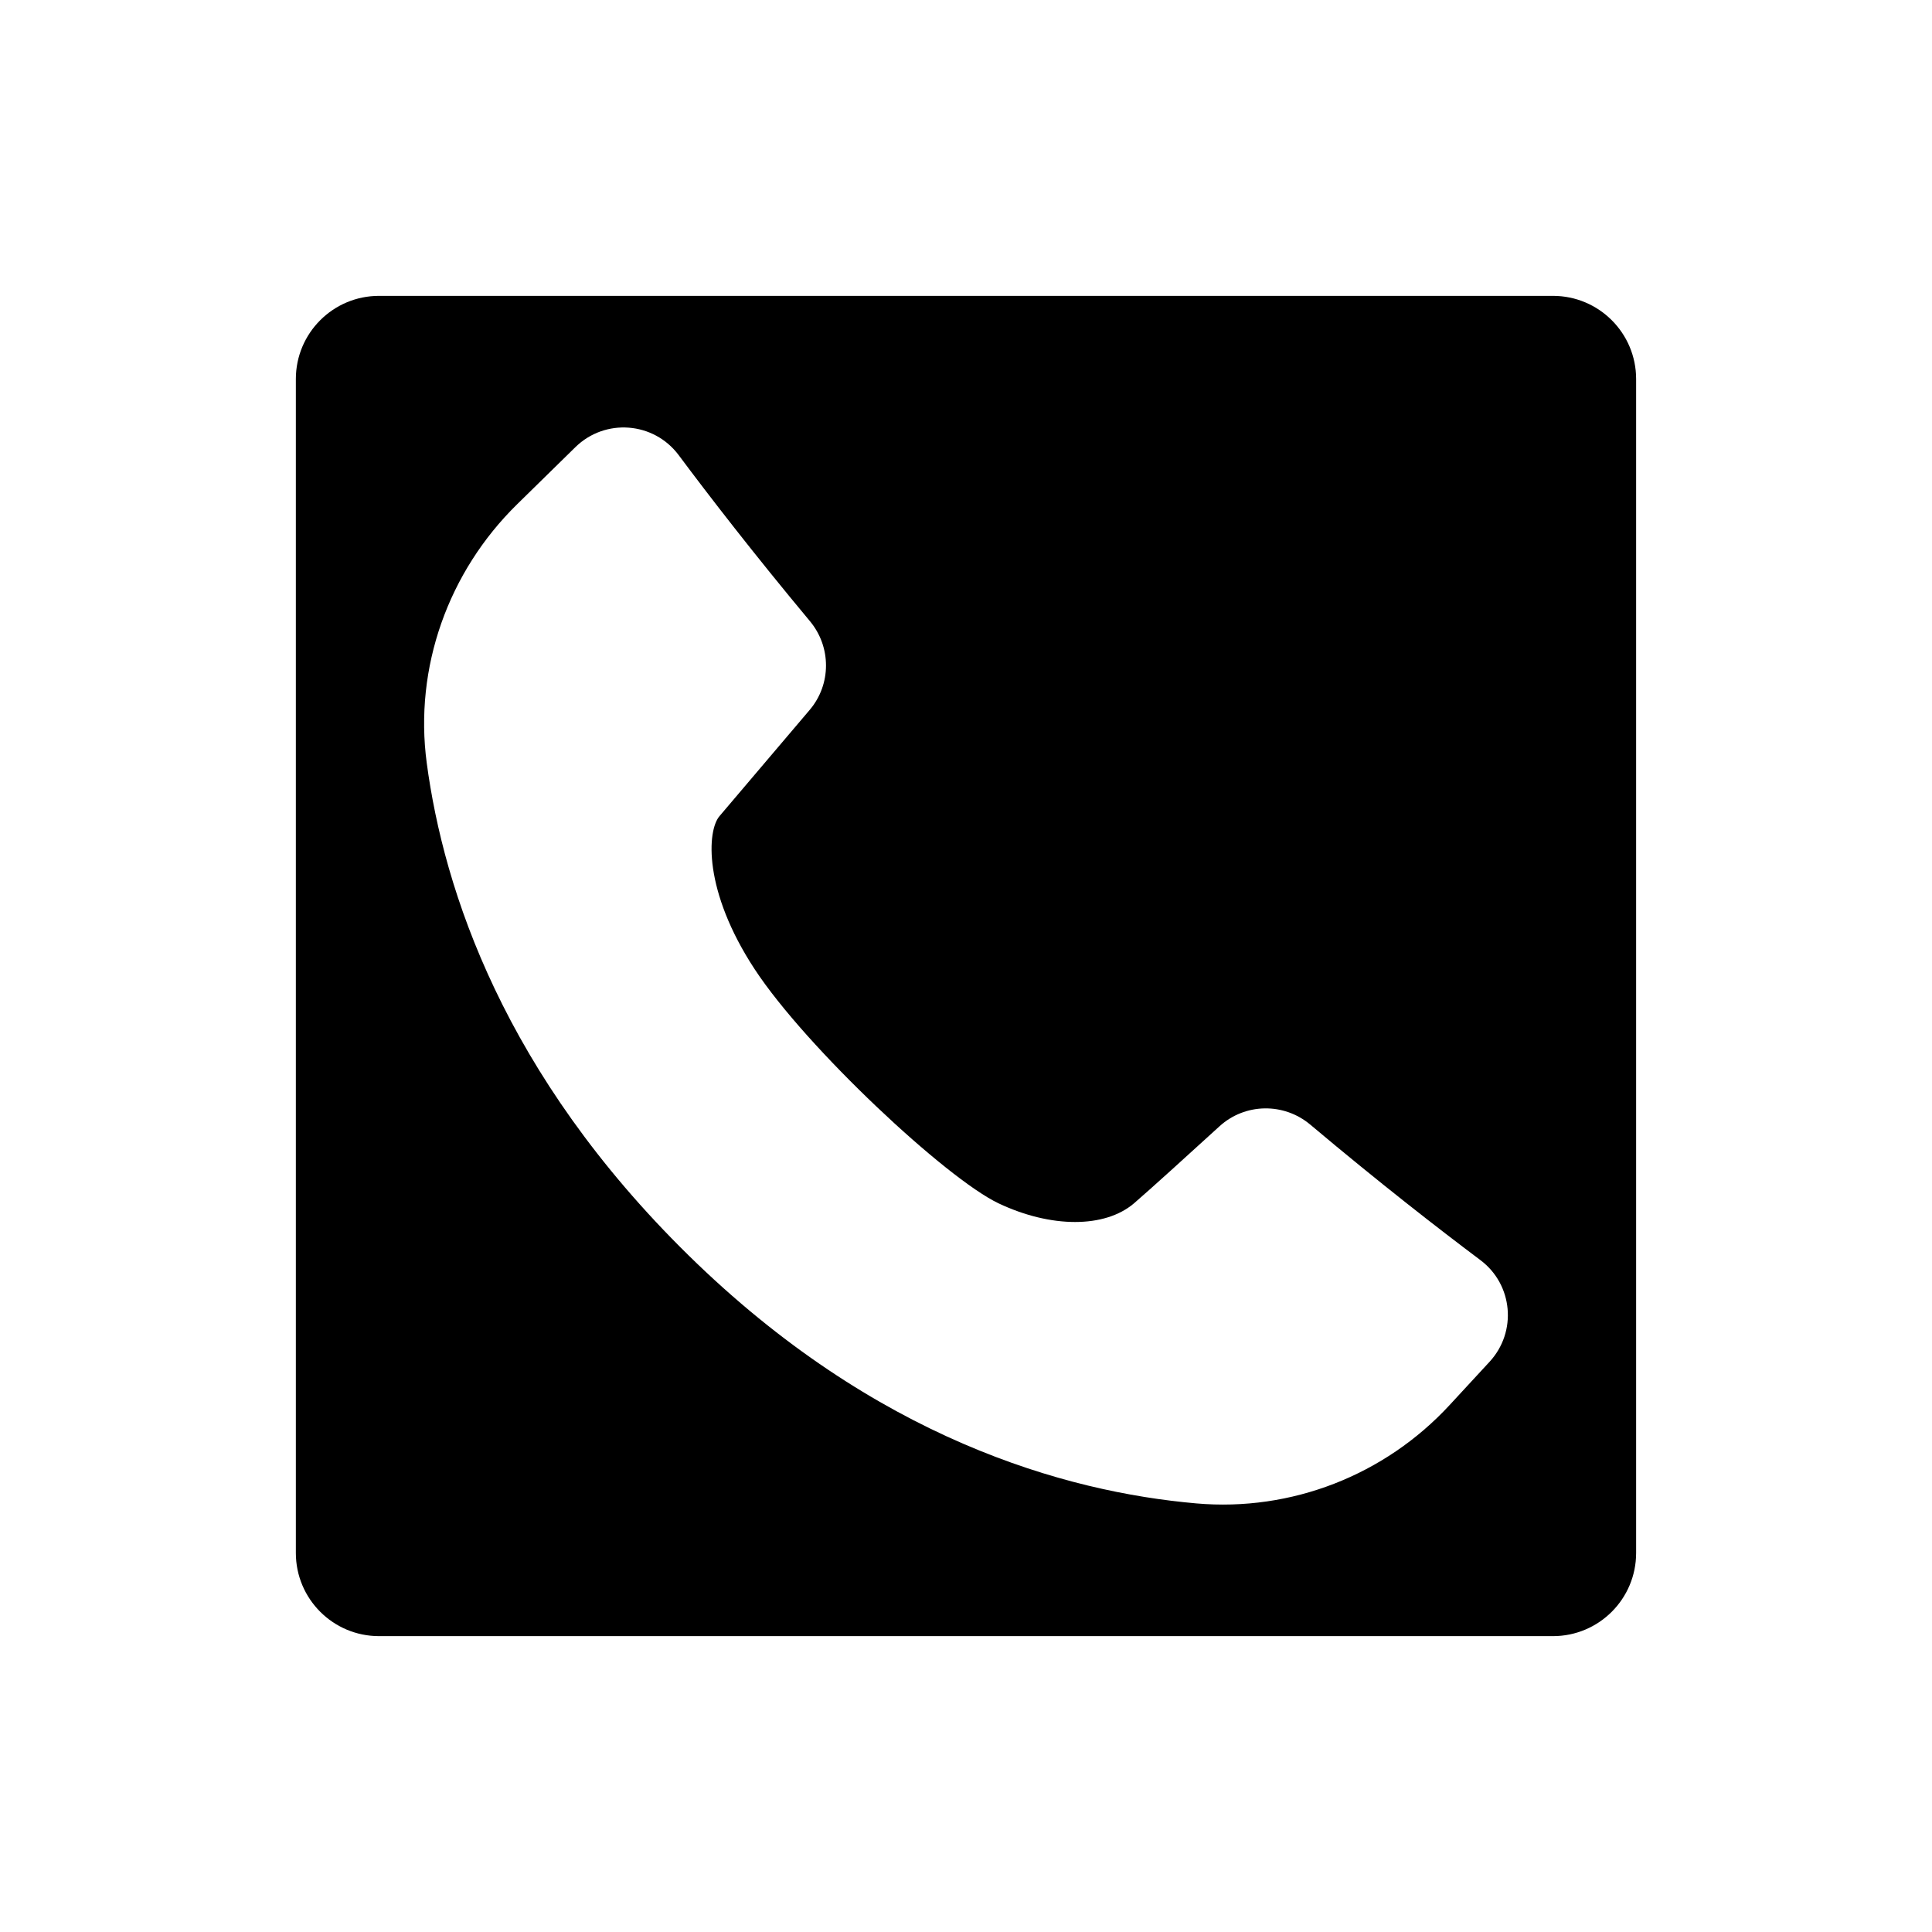 <?xml version="1.0" encoding="UTF-8"?>
<!-- The Best Svg Icon site in the world: iconSvg.co, Visit us! https://iconsvg.co -->
<svg fill="#000000" width="800px" height="800px" version="1.1" viewBox="144 144 512 512" xmlns="http://www.w3.org/2000/svg">
 <path d="m577.59 244.45v311.1c0 12.172-9.867 22.043-22.043 22.043h-311.1c-12.172 0-22.043-9.867-22.043-22.043v-311.1c0-12.172 9.867-22.043 22.043-22.043h311.1c12.176 0 22.043 9.867 22.043 22.043zm-41.27 233.49c-10.922-8.188-26.641-20.387-45.07-35.891-7.019-5.902-17.305-5.742-24.078 0.441-8.215 7.496-18.406 16.75-22.656 20.41-7.731 6.59-21.961 6.59-35.887 0-13.879-6.59-50.906-41.156-64.613-62.02-13.703-20.863-12.648-36.809-9.312-40.629 2.023-2.375 14.629-17.227 23.871-28.113 5.754-6.773 5.754-16.695 0.062-23.523-14.926-17.91-26.727-33.207-34.773-43.992-6.613-8.863-19.496-9.855-27.391-2.113l-15.43 15.129c-18.23 17.875-27.332 43.25-23.953 68.555 4.527 33.898 20.516 82.512 69.355 130.46 49.484 48.574 99.852 62.723 134.6 65.766 25.195 2.207 49.957-7.484 67.117-26.066l10.582-11.461c7.34-7.945 6.227-20.465-2.422-26.949z"/>
</svg>